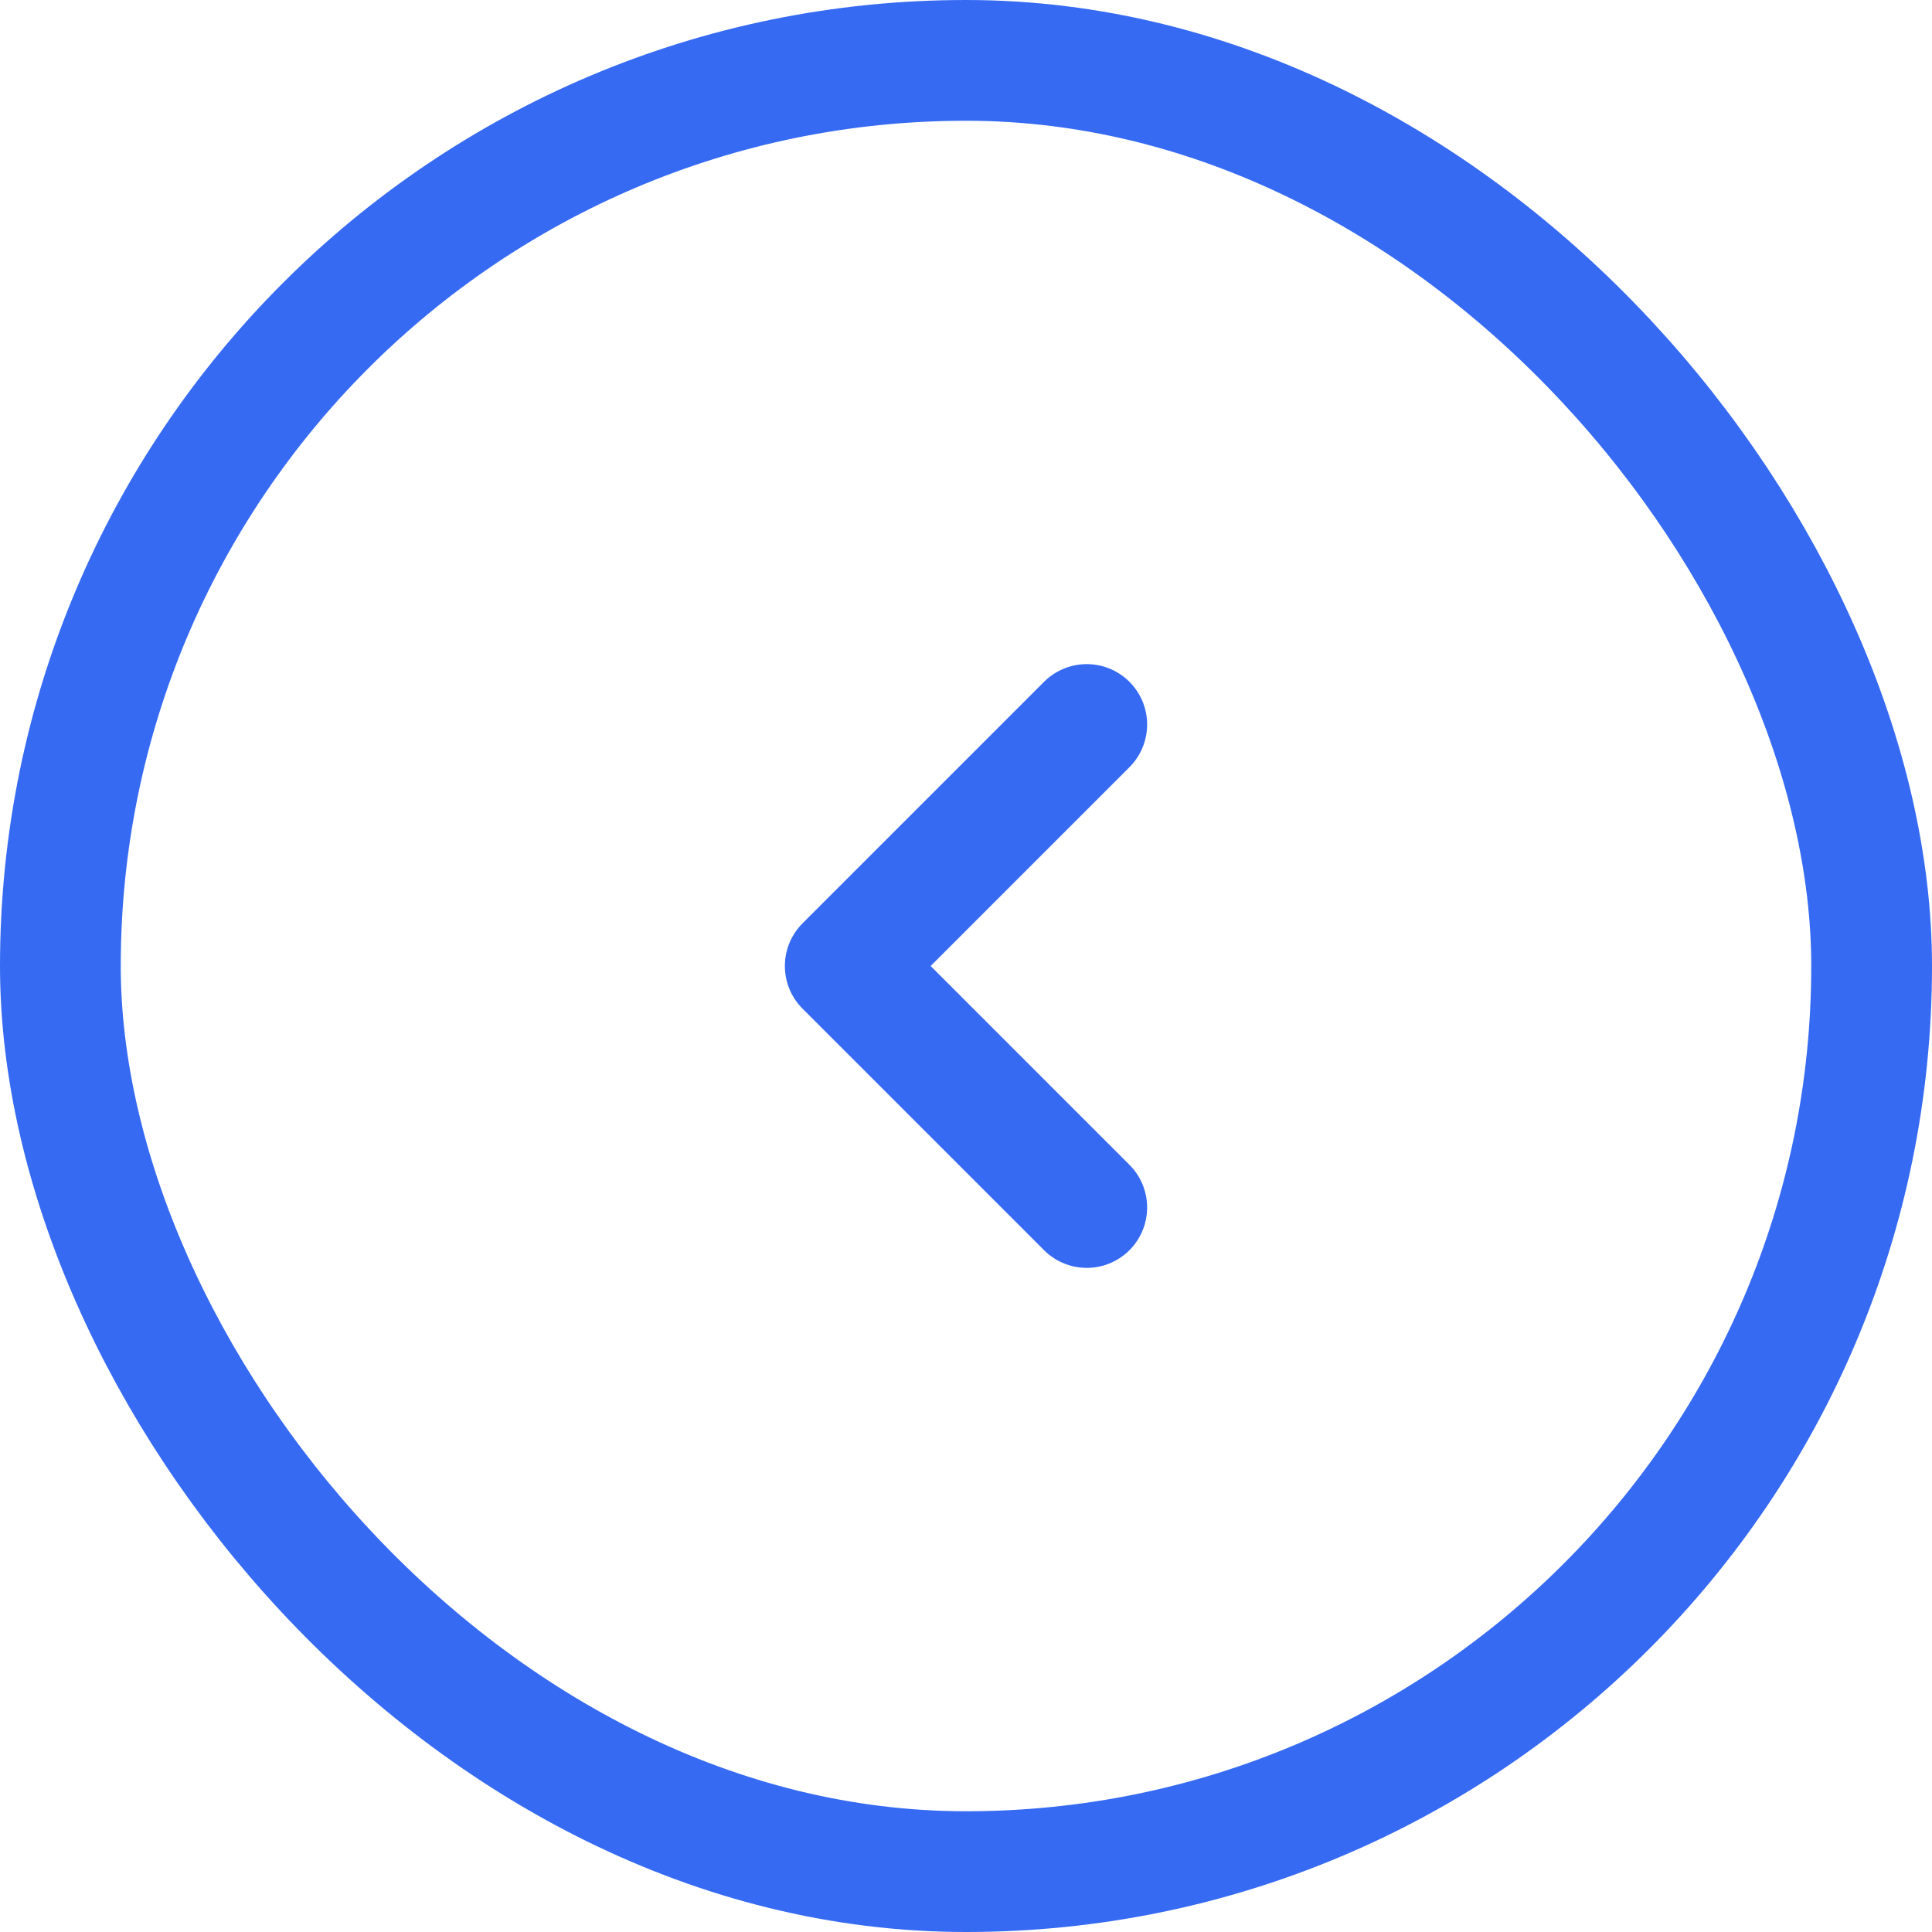 <?xml version="1.0" encoding="UTF-8"?> <svg xmlns="http://www.w3.org/2000/svg" width="48" height="48" viewBox="0 0 48 48" fill="none"><rect x="1.5" y="1.5" width="45" height="45" rx="22.5" stroke="#366AF3" stroke-width="3"></rect><path d="M27 30L21 24L27 18" stroke="#366AF3" stroke-width="3" stroke-linecap="round" stroke-linejoin="round"></path></svg> 